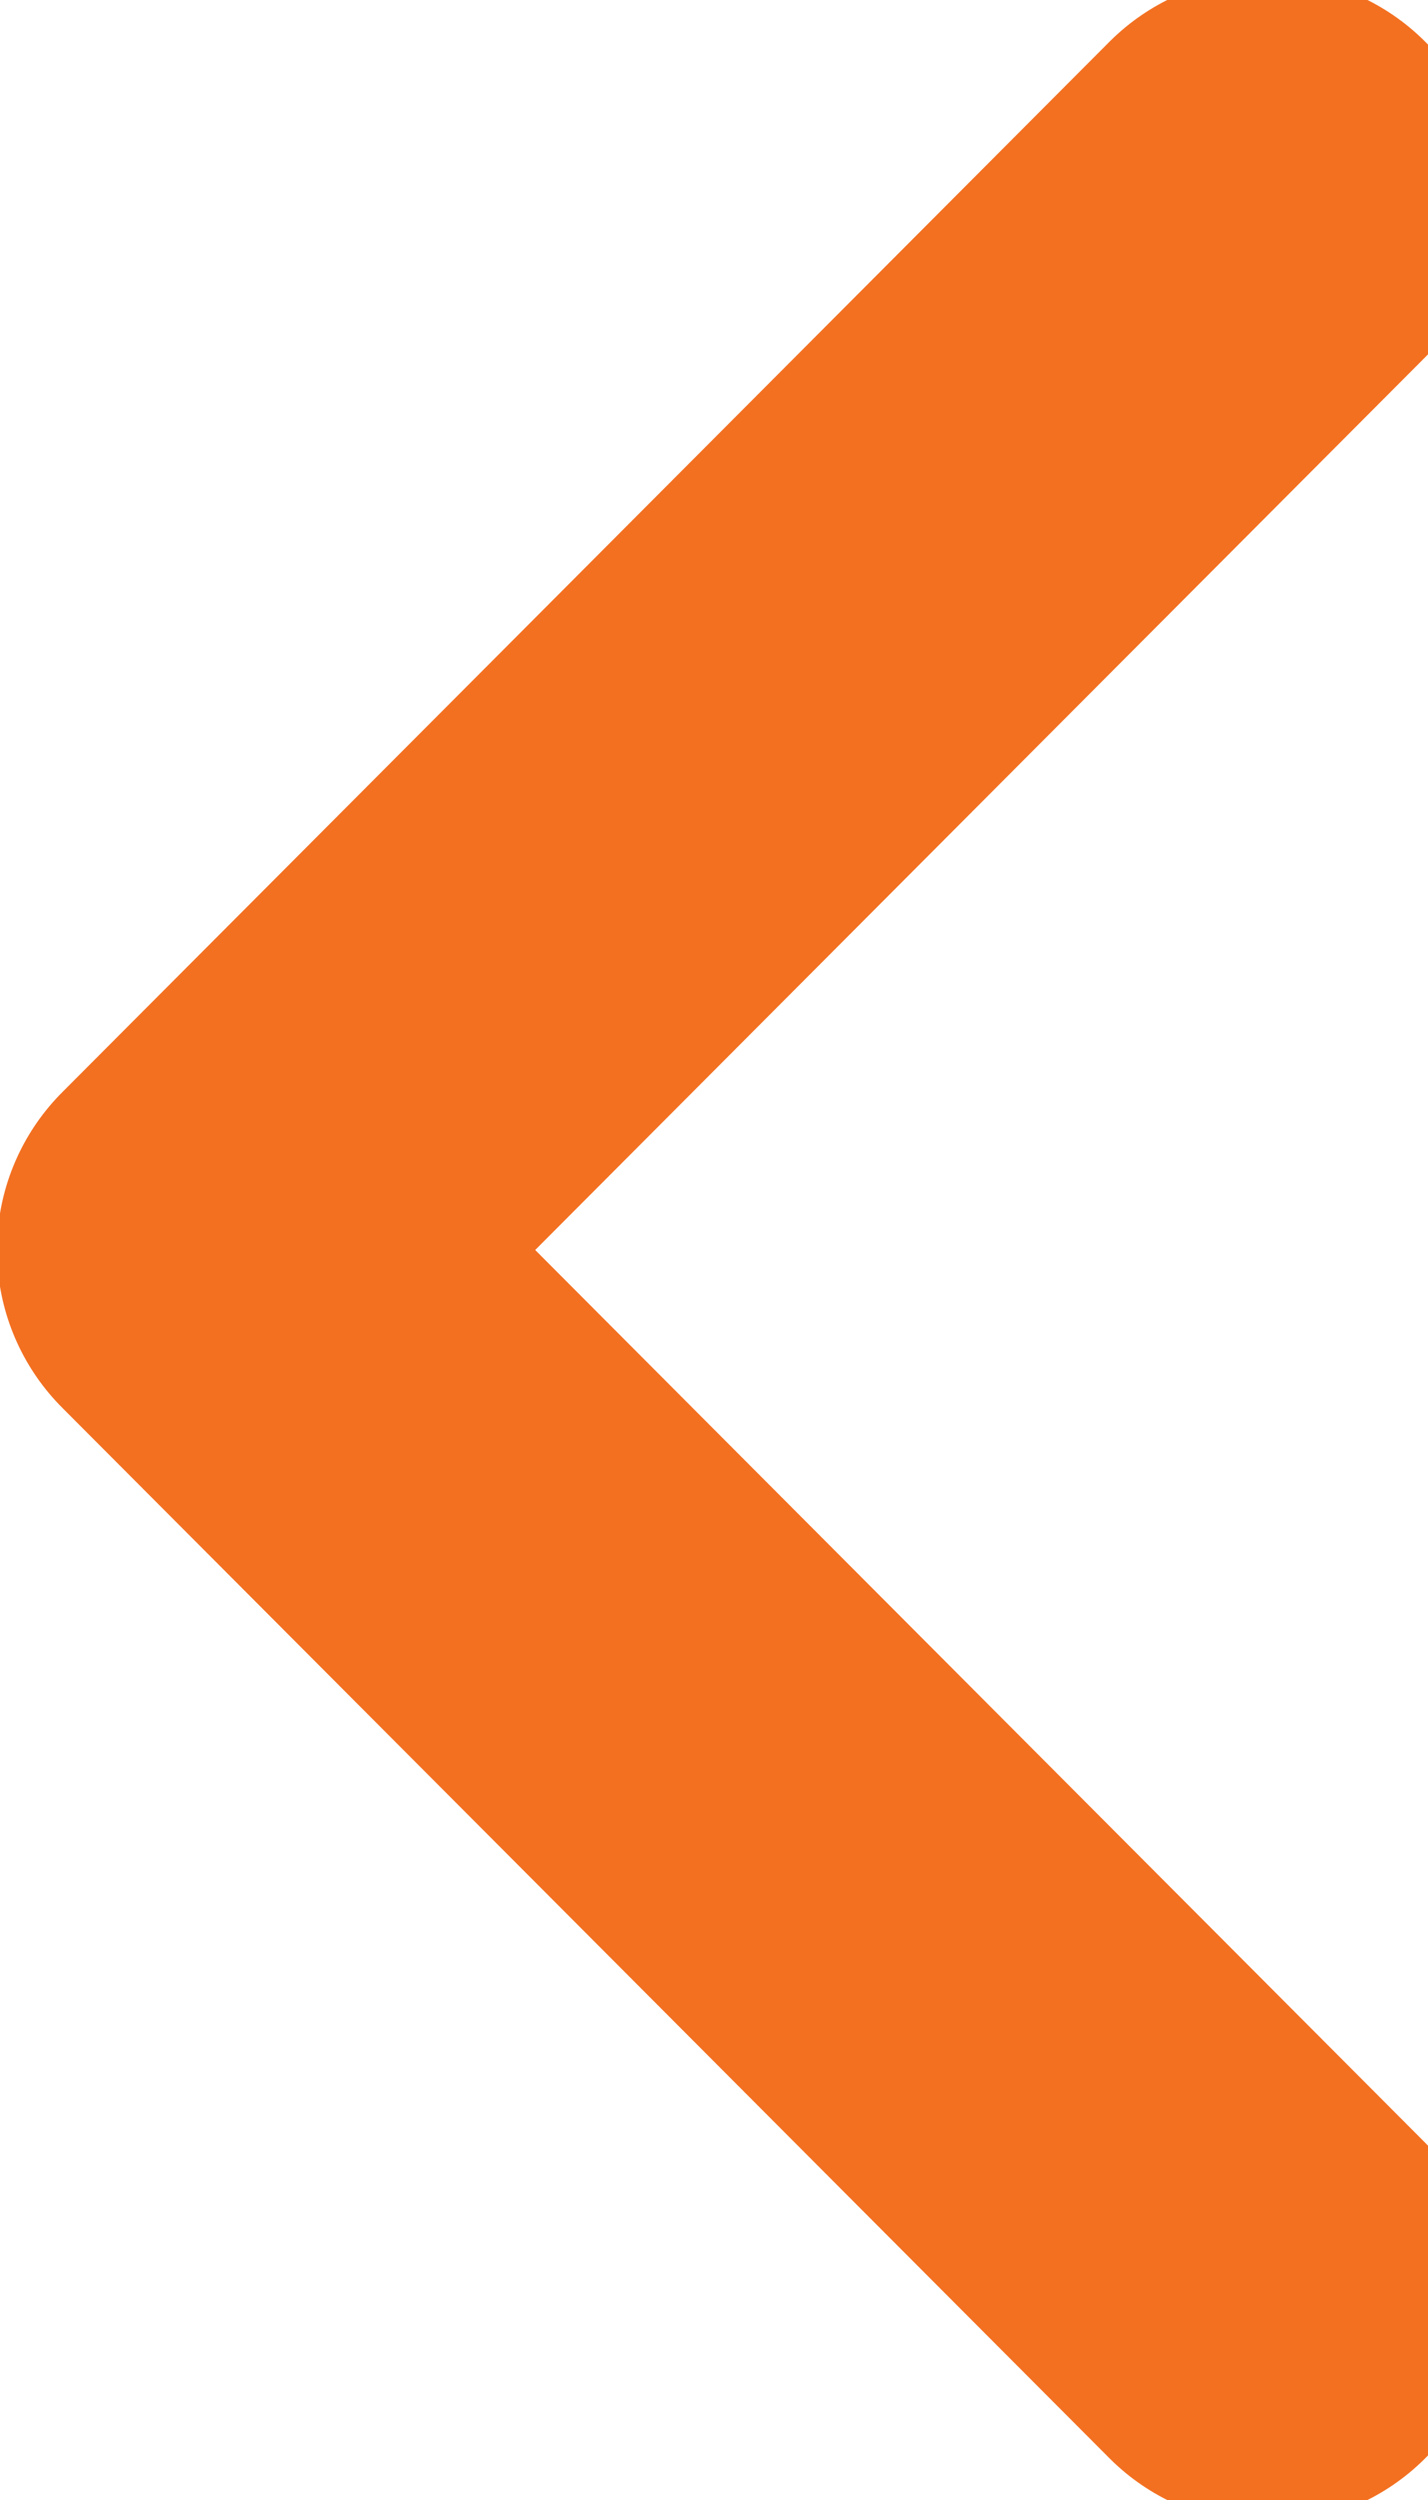 <svg xmlns="http://www.w3.org/2000/svg" width="8" height="14" viewBox="0 0 8 14" fill="none">
  <g transform="rotate(180, 4, 7)">
    <path d="M0.9 12.883L6.767 7L0.9 1.117" stroke="#F37021" stroke-width="2.5" stroke-linecap="round" stroke-linejoin="round"/>
  </g>
</svg>

